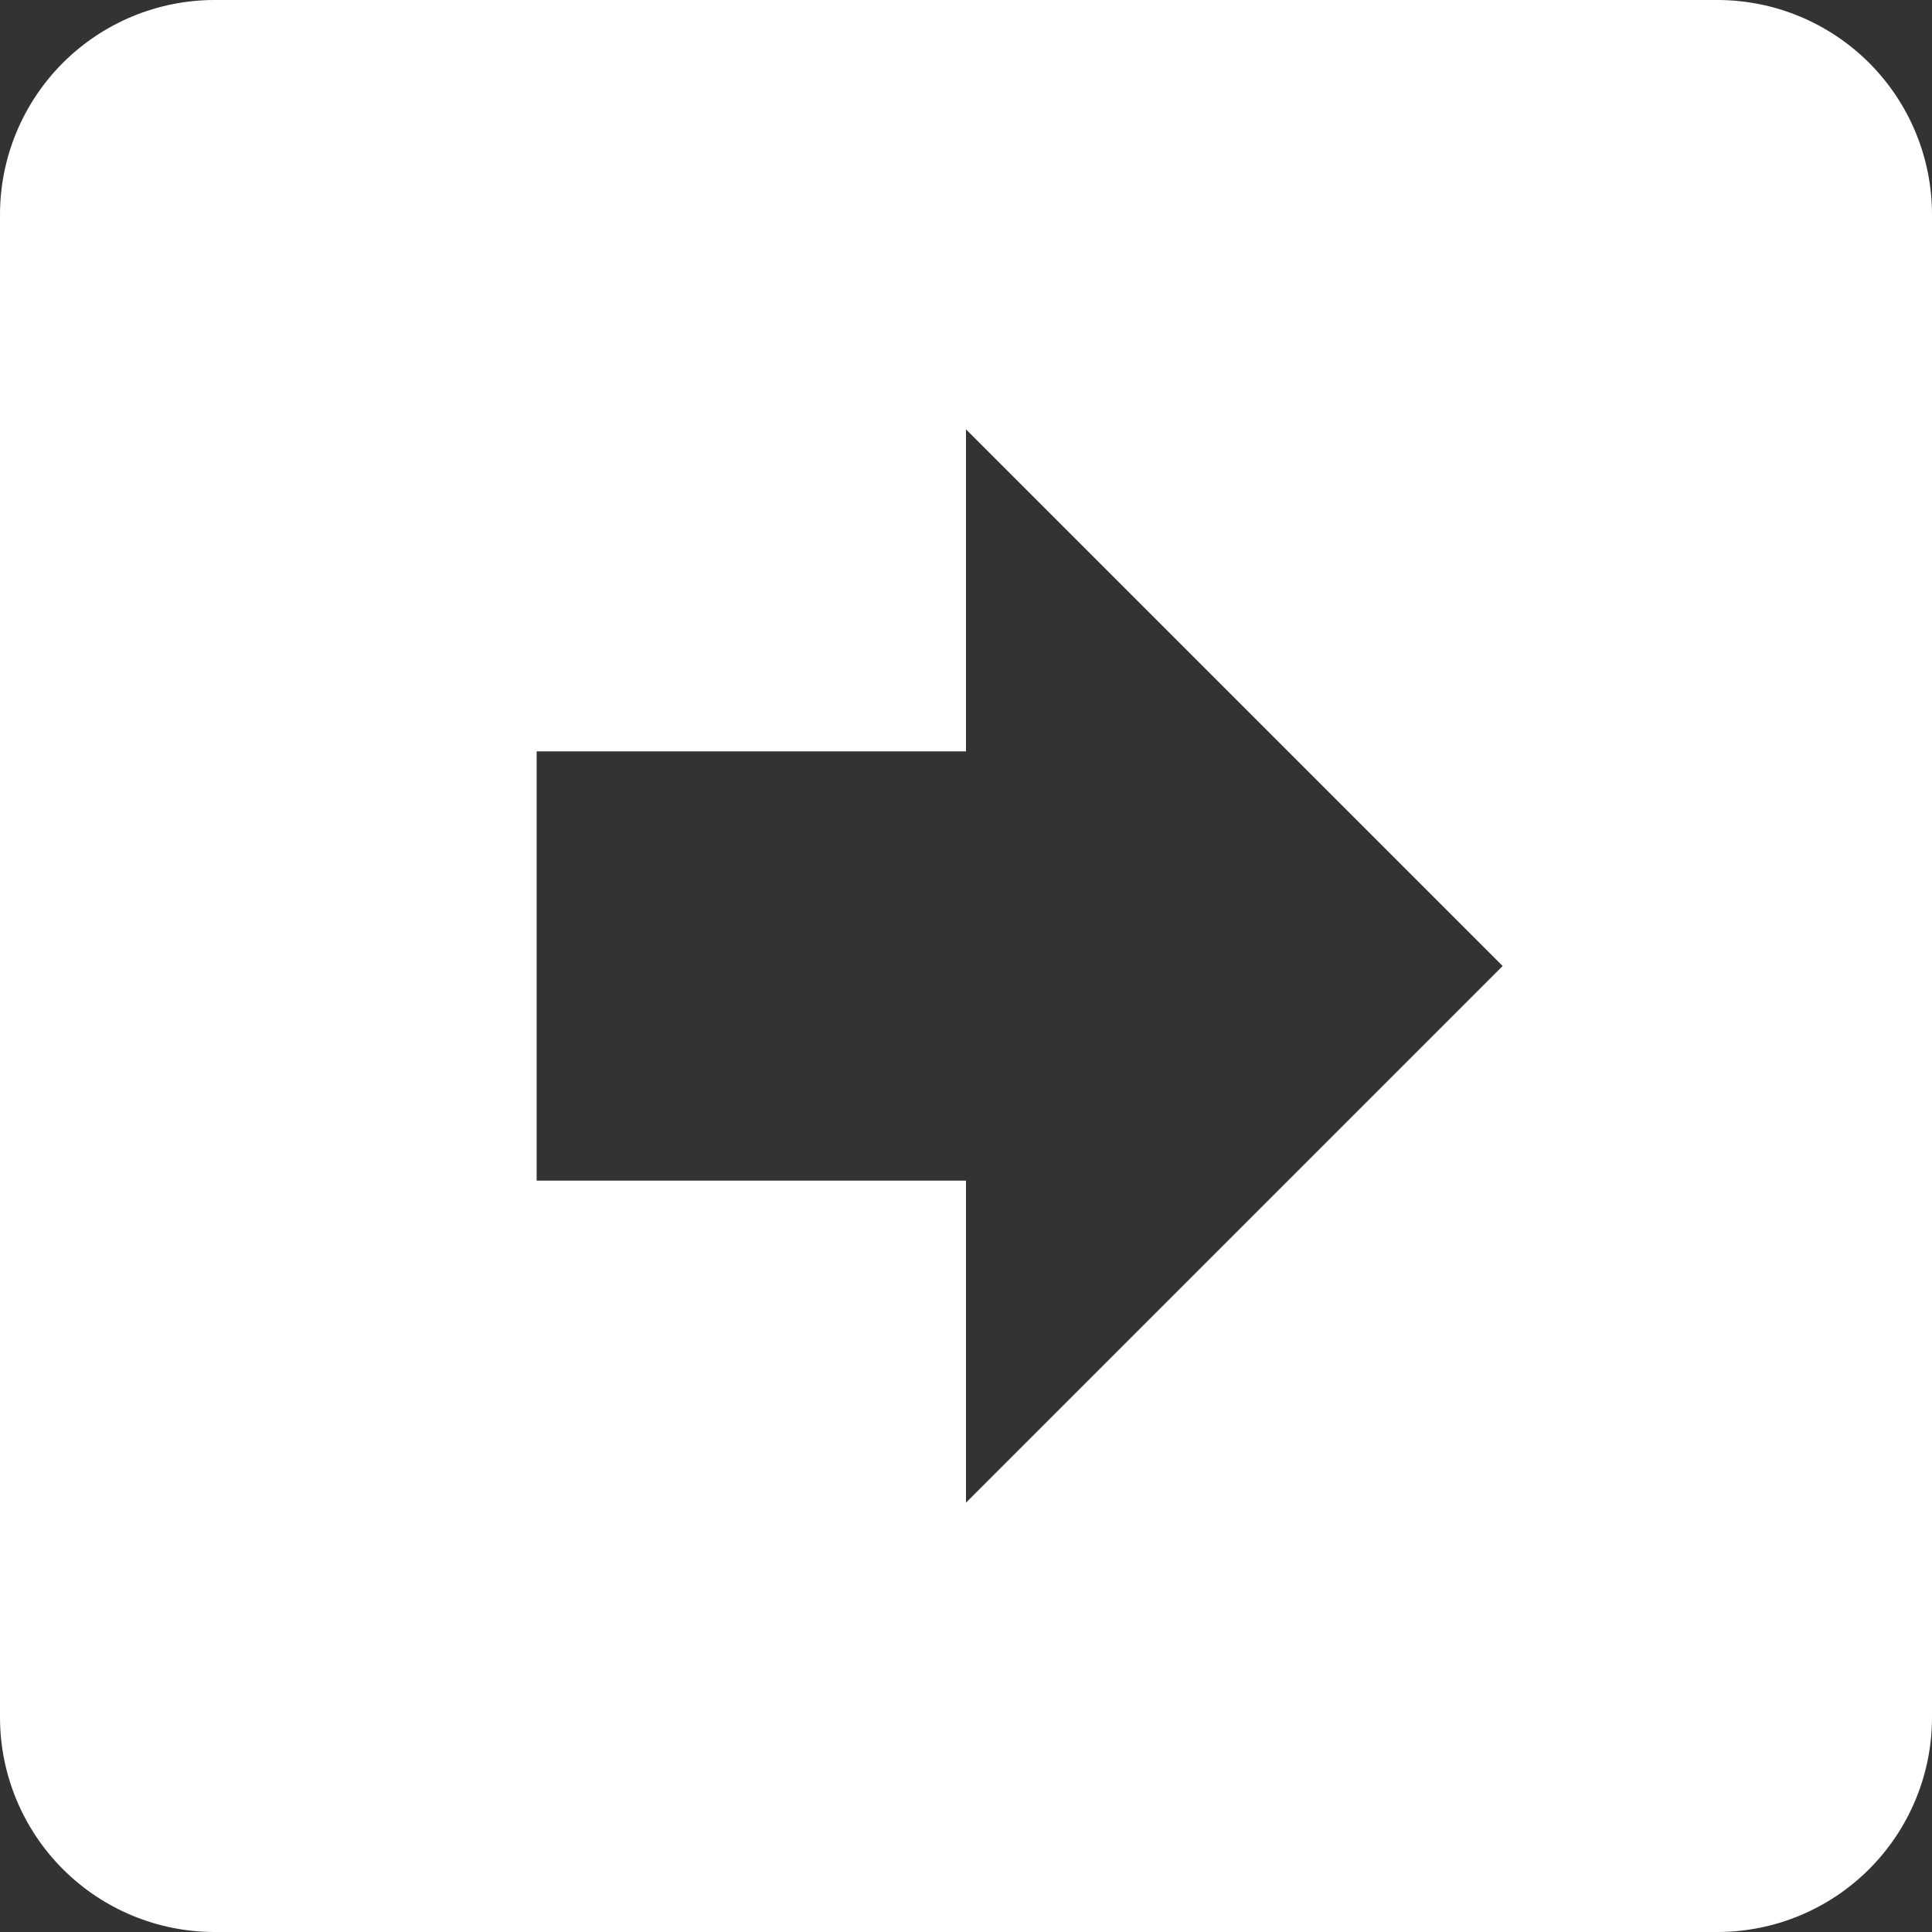 <svg xmlns="http://www.w3.org/2000/svg" width="39" height="39" viewBox="0 0 39 39" fill="none"><rect x="0" y="0" width="39" height="39" fill="#333333" stroke="none"/><path id="Vector" d="M-1.51533e-06 34.667L-1.89416e-07 4.333C-1.3918e-07 3.184 0.457 2.082 1.269 1.269C2.082 0.457 3.184 -1.56556e-06 4.333 -1.51533e-06L34.667 -1.89416e-07C35.816 -1.3918e-07 36.918 0.457 37.731 1.269C38.544 2.082 39 3.184 39 4.333L39 34.667C39 35.816 38.544 36.918 37.731 37.731C36.918 38.544 35.816 39 34.667 39L4.333 39C3.184 39 2.082 38.544 1.269 37.731C0.457 36.918 -1.56556e-06 35.816 -1.51533e-06 34.667ZM30.333 19.5L19.5 8.667L19.5 15.167L10.833 15.167L10.833 23.833L19.5 23.833L19.5 30.333L30.333 19.5Z" fill="white"></path></svg>